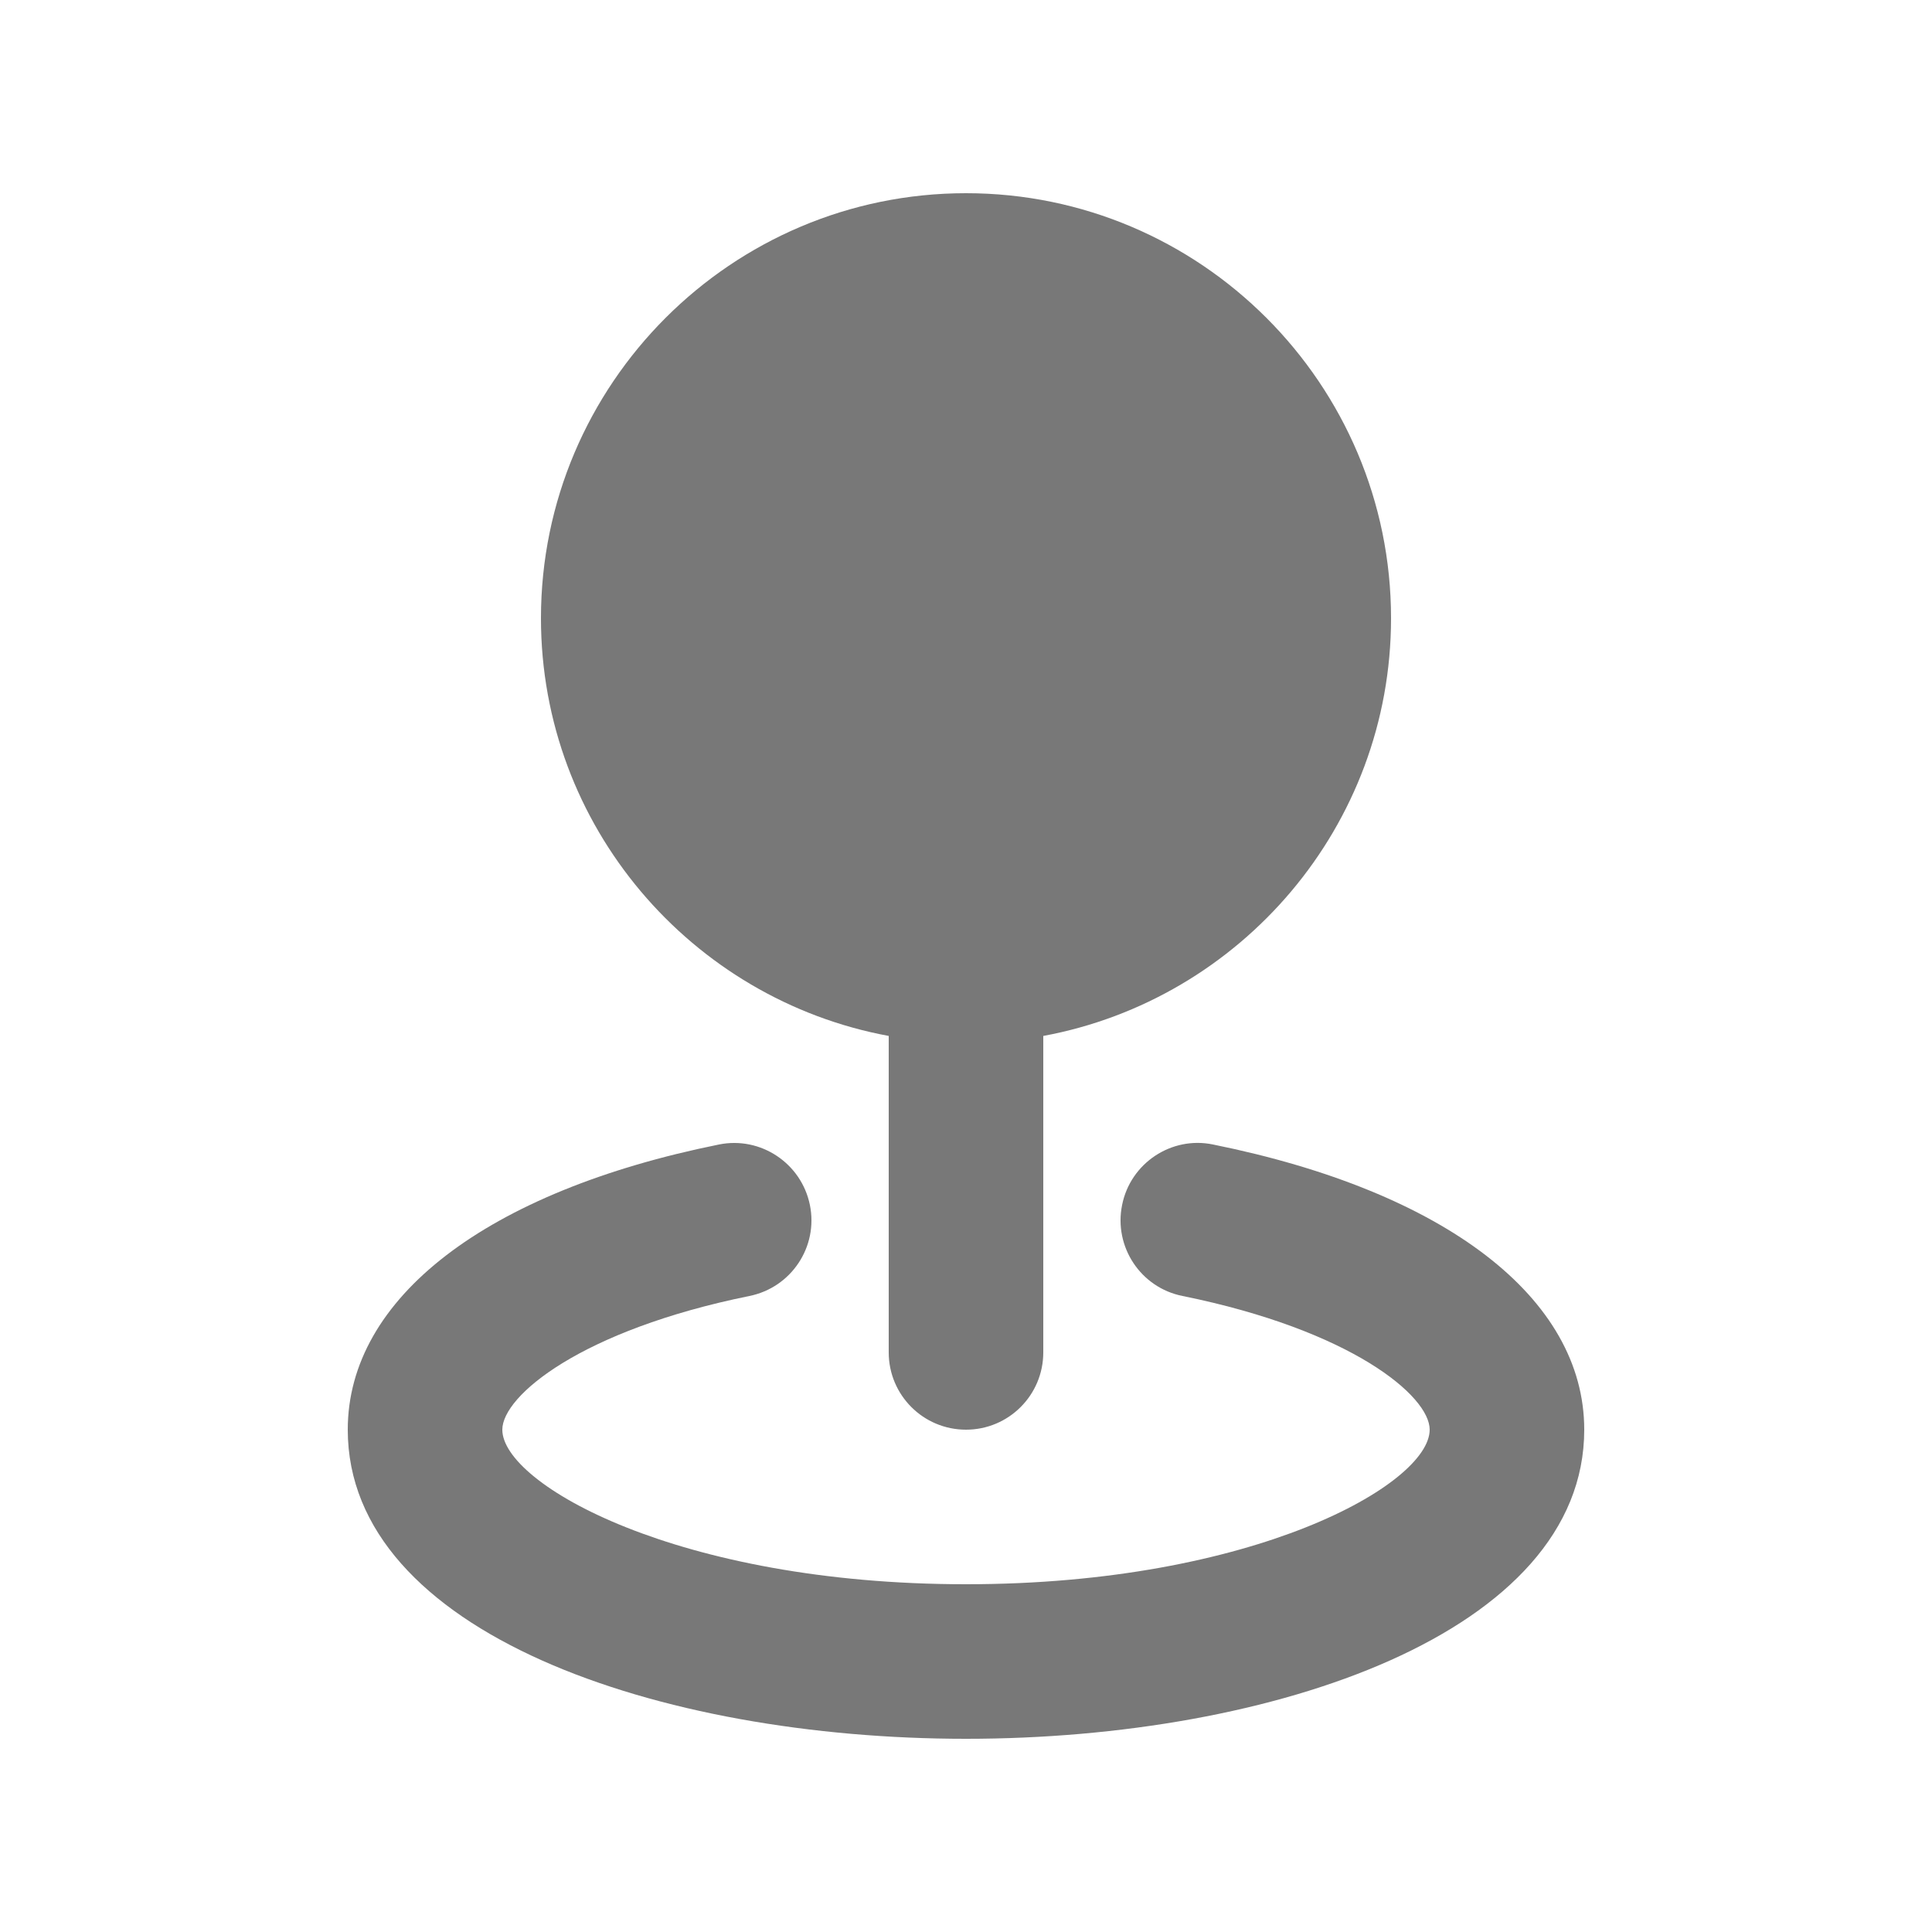 <?xml version="1.0" encoding="UTF-8"?>
<svg id="Ebene_1" data-name="Ebene 1" xmlns="http://www.w3.org/2000/svg" viewBox="0 0 100 100">
  <defs>
    <style>
      .cls-1 {
        fill: #787878;
        stroke-width: 0px;
      }
    </style>
  </defs>
  <path class="cls-1" d="M28,32c0-12.13,9.87-22,22-22s22,9.87,22,22c0,10.76-7.78,19.73-18,21.62v16.38c0,2.21-1.79,4-4,4s-4-1.79-4-4v-16.38c-10.22-1.89-18-10.86-18-21.62ZM62.79,59.24c-2.15-.45-4.28.96-4.71,3.13-.44,2.16.96,4.28,3.13,4.71,8.73,1.77,12.79,5.17,12.79,6.92,0,2.82-9.11,8-24,8s-24-5.18-24-8c0-1.75,4.07-5.15,12.79-6.92,2.17-.44,3.57-2.55,3.13-4.71-.44-2.16-2.55-3.57-4.71-3.13-12.03,2.43-19.21,7.95-19.21,14.76,0,10.5,16.1,16,32,16s32-5.5,32-16c0-6.81-7.18-12.33-19.21-14.76Z"/>
</svg>